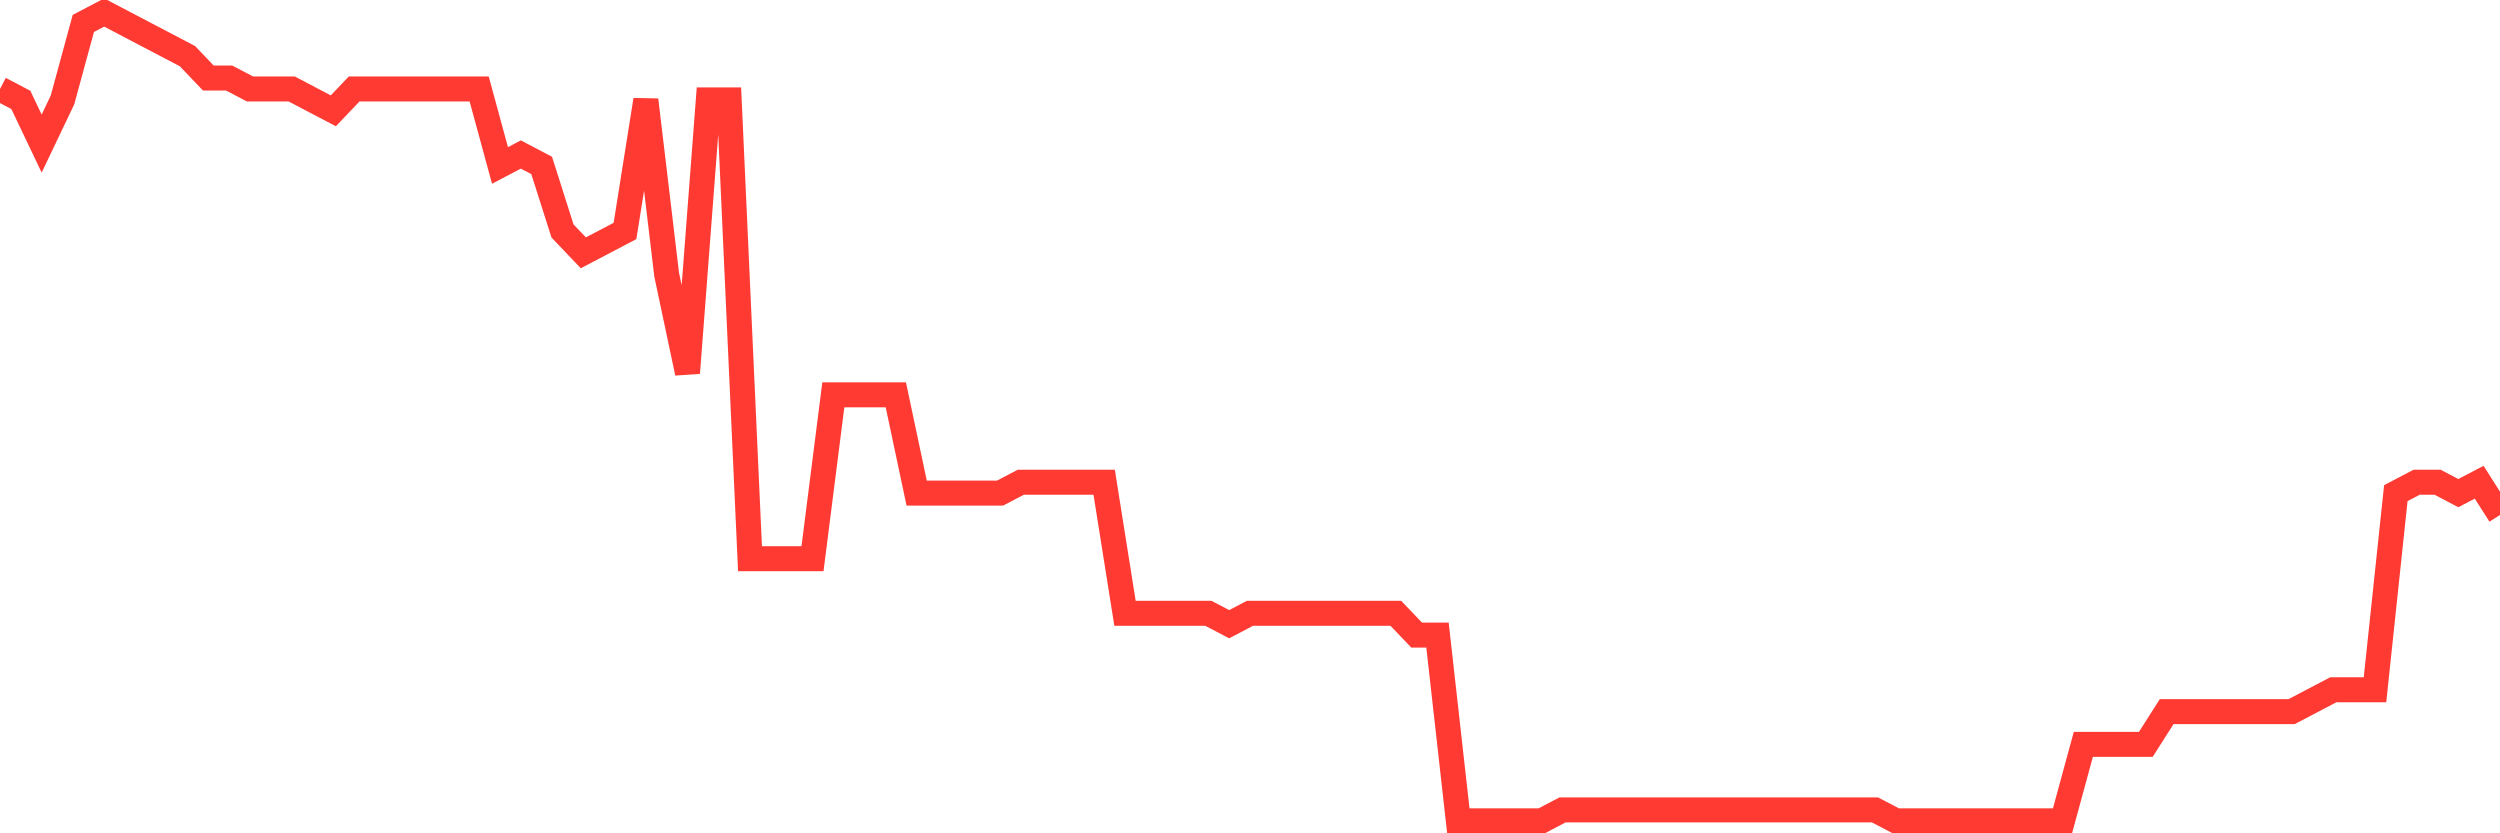 <svg
  xmlns="http://www.w3.org/2000/svg"
  xmlns:xlink="http://www.w3.org/1999/xlink"
  width="120"
  height="40"
  viewBox="0 0 120 40"
  preserveAspectRatio="none"
>
  <polyline
    points="0,4.27 1,4.795 2,6.892 3,4.795 4,1.124 5,0.6 6,1.124 7,1.649 8,2.173 9,2.697 10,3.746 11,3.746 12,4.27 13,4.27 14,4.27 15,4.795 16,5.319 17,4.27 18,4.27 19,4.27 20,4.27 21,4.27 22,4.27 23,4.27 24,7.941 25,7.416 26,7.941 27,11.086 28,12.135 29,11.611 30,11.086 31,4.795 32,13.184 33,17.903 34,4.795 35,4.795 36,26.816 37,26.816 38,26.816 39,26.816 40,18.951 41,18.951 42,18.951 43,18.951 44,23.67 45,23.67 46,23.67 47,23.67 48,23.67 49,23.146 50,23.146 51,23.146 52,23.146 53,23.146 54,29.438 55,29.438 56,29.438 57,29.438 58,29.438 59,29.962 60,29.438 61,29.438 62,29.438 63,29.438 64,29.438 65,29.438 66,29.438 67,29.438 68,30.486 69,30.486 70,39.4 71,39.4 72,39.4 73,39.4 74,39.4 75,38.876 76,38.876 77,38.876 78,38.876 79,38.876 80,38.876 81,38.876 82,38.876 83,38.876 84,38.876 85,38.876 86,38.876 87,38.876 88,38.876 89,38.876 90,38.876 91,39.4 92,39.4 93,39.4 94,39.4 95,39.4 96,39.4 97,39.4 98,39.4 99,39.4 100,35.73 101,35.73 102,35.73 103,35.73 104,34.157 105,34.157 106,34.157 107,34.157 108,34.157 109,34.157 110,34.157 111,33.632 112,33.108 113,33.108 114,33.108 115,23.67 116,23.146 117,23.146 118,23.67 119,23.146 120,24.719"
    fill="none"
    stroke="#ff3a33"
    stroke-width="1.2"
  >
  </polyline>
</svg>